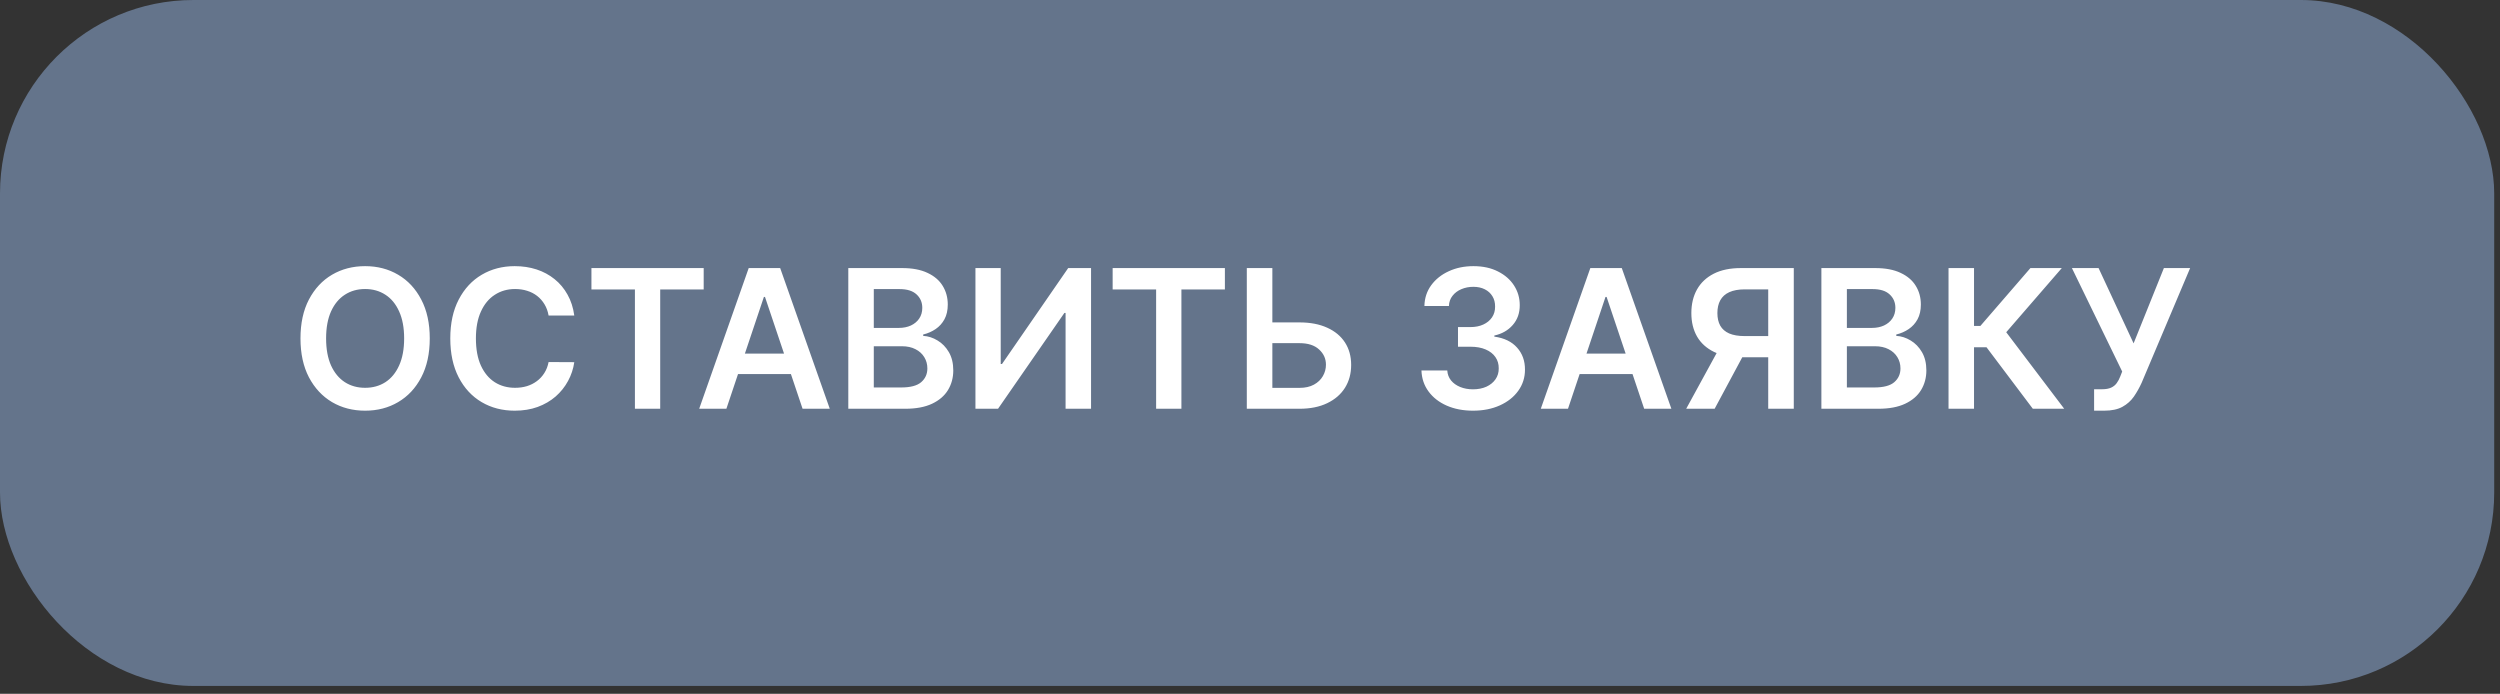 <?xml version="1.0" encoding="UTF-8"?> <svg xmlns="http://www.w3.org/2000/svg" width="209" height="58" viewBox="0 0 209 58" fill="none"><rect x="0" y="0" width="209" height="58" fill="#333333" stroke="none"/><rect width="208.516" height="57.344" rx="16.172" fill="#64748B"></rect><path d="M35.928 28.291C35.928 29.559 35.691 30.644 35.216 31.548C34.745 32.447 34.102 33.136 33.286 33.615C32.474 34.094 31.554 34.333 30.524 34.333C29.494 34.333 28.571 34.094 27.756 33.615C26.944 33.133 26.301 32.442 25.826 31.542C25.355 30.638 25.12 29.555 25.12 28.291C25.12 27.024 25.355 25.941 25.826 25.041C26.301 24.137 26.944 23.446 27.756 22.968C28.571 22.489 29.494 22.25 30.524 22.25C31.554 22.25 32.474 22.489 33.286 22.968C34.102 23.446 34.745 24.137 35.216 25.041C35.691 25.941 35.928 27.024 35.928 28.291ZM33.786 28.291C33.786 27.399 33.646 26.647 33.367 26.034C33.091 25.418 32.708 24.953 32.218 24.639C31.728 24.321 31.163 24.162 30.524 24.162C29.884 24.162 29.32 24.321 28.83 24.639C28.34 24.953 27.955 25.418 27.675 26.034C27.4 26.647 27.262 27.399 27.262 28.291C27.262 29.183 27.4 29.938 27.675 30.554C27.955 31.167 28.34 31.632 28.83 31.95C29.32 32.264 29.884 32.42 30.524 32.42C31.163 32.42 31.728 32.264 32.218 31.95C32.708 31.632 33.091 31.167 33.367 30.554C33.646 29.938 33.786 29.183 33.786 28.291ZM48.01 26.379H45.862C45.801 26.027 45.688 25.715 45.523 25.443C45.358 25.167 45.154 24.934 44.908 24.742C44.663 24.551 44.384 24.407 44.07 24.311C43.76 24.212 43.425 24.162 43.065 24.162C42.426 24.162 41.859 24.323 41.365 24.645C40.871 24.962 40.484 25.429 40.205 26.046C39.925 26.658 39.786 27.407 39.786 28.291C39.786 29.191 39.925 29.949 40.205 30.566C40.488 31.178 40.875 31.641 41.365 31.955C41.859 32.266 42.424 32.42 43.059 32.42C43.411 32.42 43.741 32.375 44.047 32.283C44.357 32.187 44.635 32.047 44.88 31.863C45.129 31.68 45.337 31.454 45.506 31.186C45.678 30.918 45.797 30.611 45.862 30.267L48.01 30.278C47.929 30.837 47.755 31.362 47.487 31.852C47.223 32.342 46.876 32.775 46.448 33.15C46.019 33.521 45.517 33.812 44.943 34.023C44.369 34.23 43.731 34.333 43.031 34.333C41.997 34.333 41.074 34.094 40.262 33.615C39.451 33.136 38.811 32.445 38.344 31.542C37.877 30.638 37.644 29.555 37.644 28.291C37.644 27.024 37.879 25.941 38.35 25.041C38.821 24.137 39.462 23.446 40.274 22.968C41.086 22.489 42.005 22.25 43.031 22.25C43.685 22.25 44.294 22.342 44.857 22.525C45.42 22.709 45.921 22.979 46.361 23.335C46.802 23.687 47.163 24.12 47.447 24.633C47.734 25.142 47.922 25.724 48.01 26.379ZM49.444 24.197V22.411H58.828V24.197H55.193V34.172H53.079V24.197H49.444ZM60.726 34.172H58.452L62.592 22.411H65.223L69.369 34.172H67.095L63.953 24.823H63.862L60.726 34.172ZM60.801 29.561H67.003V31.272H60.801V29.561ZM70.918 34.172V22.411H75.421C76.271 22.411 76.977 22.545 77.54 22.813C78.106 23.077 78.53 23.439 78.809 23.898C79.092 24.357 79.234 24.878 79.234 25.46C79.234 25.939 79.142 26.348 78.958 26.689C78.775 27.026 78.528 27.3 78.218 27.51C77.907 27.721 77.561 27.872 77.178 27.964V28.079C77.595 28.102 77.996 28.23 78.378 28.464C78.765 28.693 79.081 29.019 79.326 29.44C79.571 29.861 79.694 30.37 79.694 30.968C79.694 31.576 79.546 32.124 79.251 32.61C78.957 33.092 78.512 33.473 77.919 33.753C77.326 34.032 76.579 34.172 75.679 34.172H70.918ZM73.049 32.392H75.34C76.114 32.392 76.671 32.244 77.011 31.95C77.356 31.651 77.528 31.268 77.528 30.801C77.528 30.453 77.442 30.139 77.27 29.859C77.098 29.576 76.853 29.354 76.535 29.193C76.217 29.028 75.838 28.946 75.398 28.946H73.049V32.392ZM73.049 27.413H75.157C75.524 27.413 75.855 27.346 76.15 27.212C76.445 27.074 76.677 26.881 76.845 26.632C77.017 26.379 77.103 26.08 77.103 25.736C77.103 25.28 76.943 24.905 76.621 24.61C76.303 24.315 75.83 24.168 75.203 24.168H73.049V27.413ZM81.547 22.411H83.66V30.428H83.769L89.3 22.411H91.212V34.172H89.082V26.161H88.984L83.436 34.172H81.547V22.411ZM93.017 24.197V22.411H102.401V24.197H98.766V34.172H96.652V24.197H93.017ZM105.652 26.953H108.638C109.538 26.953 110.309 27.101 110.952 27.395C111.599 27.686 112.095 28.098 112.44 28.63C112.784 29.162 112.957 29.788 112.957 30.508C112.957 31.232 112.784 31.869 112.44 32.42C112.095 32.968 111.599 33.397 110.952 33.707C110.309 34.017 109.538 34.172 108.638 34.172H104.233V22.411H106.369V32.426H108.638C109.113 32.426 109.515 32.336 109.844 32.156C110.173 31.976 110.422 31.739 110.591 31.444C110.763 31.149 110.849 30.83 110.849 30.485C110.849 29.987 110.658 29.564 110.275 29.216C109.896 28.864 109.35 28.688 108.638 28.688H105.652V26.953ZM123.146 34.333C122.319 34.333 121.584 34.191 120.941 33.908C120.301 33.625 119.796 33.23 119.425 32.725C119.053 32.219 118.856 31.636 118.833 30.973H120.992C121.012 31.291 121.117 31.569 121.308 31.806C121.5 32.04 121.754 32.221 122.072 32.352C122.39 32.482 122.746 32.547 123.14 32.547C123.561 32.547 123.935 32.474 124.26 32.329C124.586 32.179 124.84 31.973 125.024 31.708C125.208 31.444 125.298 31.14 125.294 30.795C125.298 30.439 125.206 30.125 125.018 29.853C124.831 29.582 124.559 29.369 124.203 29.216C123.85 29.063 123.426 28.986 122.928 28.986H121.888V27.344H122.928C123.337 27.344 123.695 27.273 124.002 27.131C124.312 26.99 124.555 26.791 124.731 26.534C124.907 26.274 124.993 25.973 124.99 25.632C124.993 25.299 124.919 25.01 124.766 24.765C124.616 24.516 124.404 24.323 124.128 24.185C123.856 24.047 123.537 23.978 123.169 23.978C122.809 23.978 122.476 24.044 122.17 24.174C121.863 24.304 121.616 24.489 121.429 24.731C121.241 24.968 121.142 25.251 121.13 25.581H119.08C119.095 24.922 119.285 24.344 119.649 23.846C120.016 23.345 120.506 22.954 121.119 22.675C121.731 22.391 122.419 22.25 123.18 22.25C123.965 22.25 124.647 22.397 125.225 22.692C125.807 22.983 126.257 23.375 126.575 23.869C126.892 24.363 127.051 24.909 127.051 25.506C127.055 26.168 126.86 26.724 126.465 27.172C126.075 27.619 125.562 27.912 124.926 28.05V28.142C125.753 28.257 126.387 28.563 126.827 29.061C127.271 29.555 127.492 30.169 127.488 30.904C127.488 31.563 127.3 32.153 126.925 32.673C126.554 33.19 126.04 33.596 125.386 33.891C124.735 34.185 123.988 34.333 123.146 34.333ZM131.084 34.172H128.81L132.951 22.411H135.581L139.727 34.172H137.453L134.312 24.823H134.22L131.084 34.172ZM131.159 29.561H137.361V31.272H131.159V29.561ZM149.96 34.172H147.823V24.191H145.871C145.342 24.191 144.908 24.269 144.567 24.426C144.23 24.579 143.98 24.805 143.815 25.104C143.654 25.399 143.574 25.755 143.574 26.172C143.574 26.59 143.654 26.942 143.815 27.229C143.976 27.512 144.225 27.729 144.561 27.878C144.902 28.023 145.335 28.096 145.859 28.096H148.719V29.865H145.572C144.669 29.865 143.907 29.716 143.287 29.417C142.666 29.114 142.195 28.688 141.874 28.136C141.556 27.581 141.397 26.926 141.397 26.172C141.397 25.422 141.554 24.765 141.868 24.202C142.186 23.636 142.653 23.195 143.269 22.881C143.886 22.567 144.644 22.411 145.543 22.411H149.96V34.172ZM143.878 28.843H146.204L143.344 34.172H140.966L143.878 28.843ZM152.268 34.172V22.411H156.771C157.621 22.411 158.327 22.545 158.89 22.813C159.457 23.077 159.88 23.439 160.159 23.898C160.443 24.357 160.584 24.878 160.584 25.46C160.584 25.939 160.492 26.348 160.309 26.689C160.125 27.026 159.878 27.3 159.568 27.51C159.258 27.721 158.911 27.872 158.528 27.964V28.079C158.946 28.102 159.346 28.23 159.729 28.464C160.115 28.693 160.431 29.019 160.676 29.44C160.921 29.861 161.044 30.37 161.044 30.968C161.044 31.576 160.896 32.124 160.601 32.61C160.307 33.092 159.863 33.473 159.269 33.753C158.676 34.032 157.929 34.172 157.029 34.172H152.268ZM154.399 32.392H156.691C157.464 32.392 158.021 32.244 158.362 31.95C158.706 31.651 158.879 31.268 158.879 30.801C158.879 30.453 158.792 30.139 158.62 29.859C158.448 29.576 158.203 29.354 157.885 29.193C157.567 29.028 157.188 28.946 156.748 28.946H154.399V32.392ZM154.399 27.413H156.507C156.874 27.413 157.205 27.346 157.5 27.212C157.795 27.074 158.027 26.881 158.195 26.632C158.367 26.379 158.454 26.08 158.454 25.736C158.454 25.28 158.293 24.905 157.971 24.61C157.653 24.315 157.181 24.168 156.553 24.168H154.399V27.413ZM169.944 34.172L166.073 29.032H165.028V34.172H162.897V22.411H165.028V27.246H165.562L169.743 22.411H172.367L167.721 27.774L172.568 34.172H169.944ZM175.067 34.333V32.541H175.738C176.041 32.541 176.29 32.497 176.485 32.409C176.68 32.321 176.837 32.195 176.956 32.03C177.078 31.865 177.18 31.674 177.26 31.456L177.415 31.059L173.212 22.411H175.44L178.369 28.705L180.901 22.411H183.095L179.041 32.001C178.853 32.415 178.637 32.8 178.392 33.156C178.147 33.508 177.827 33.793 177.433 34.011C177.042 34.226 176.533 34.333 175.905 34.333H175.067Z" fill="white"></path></svg> 
